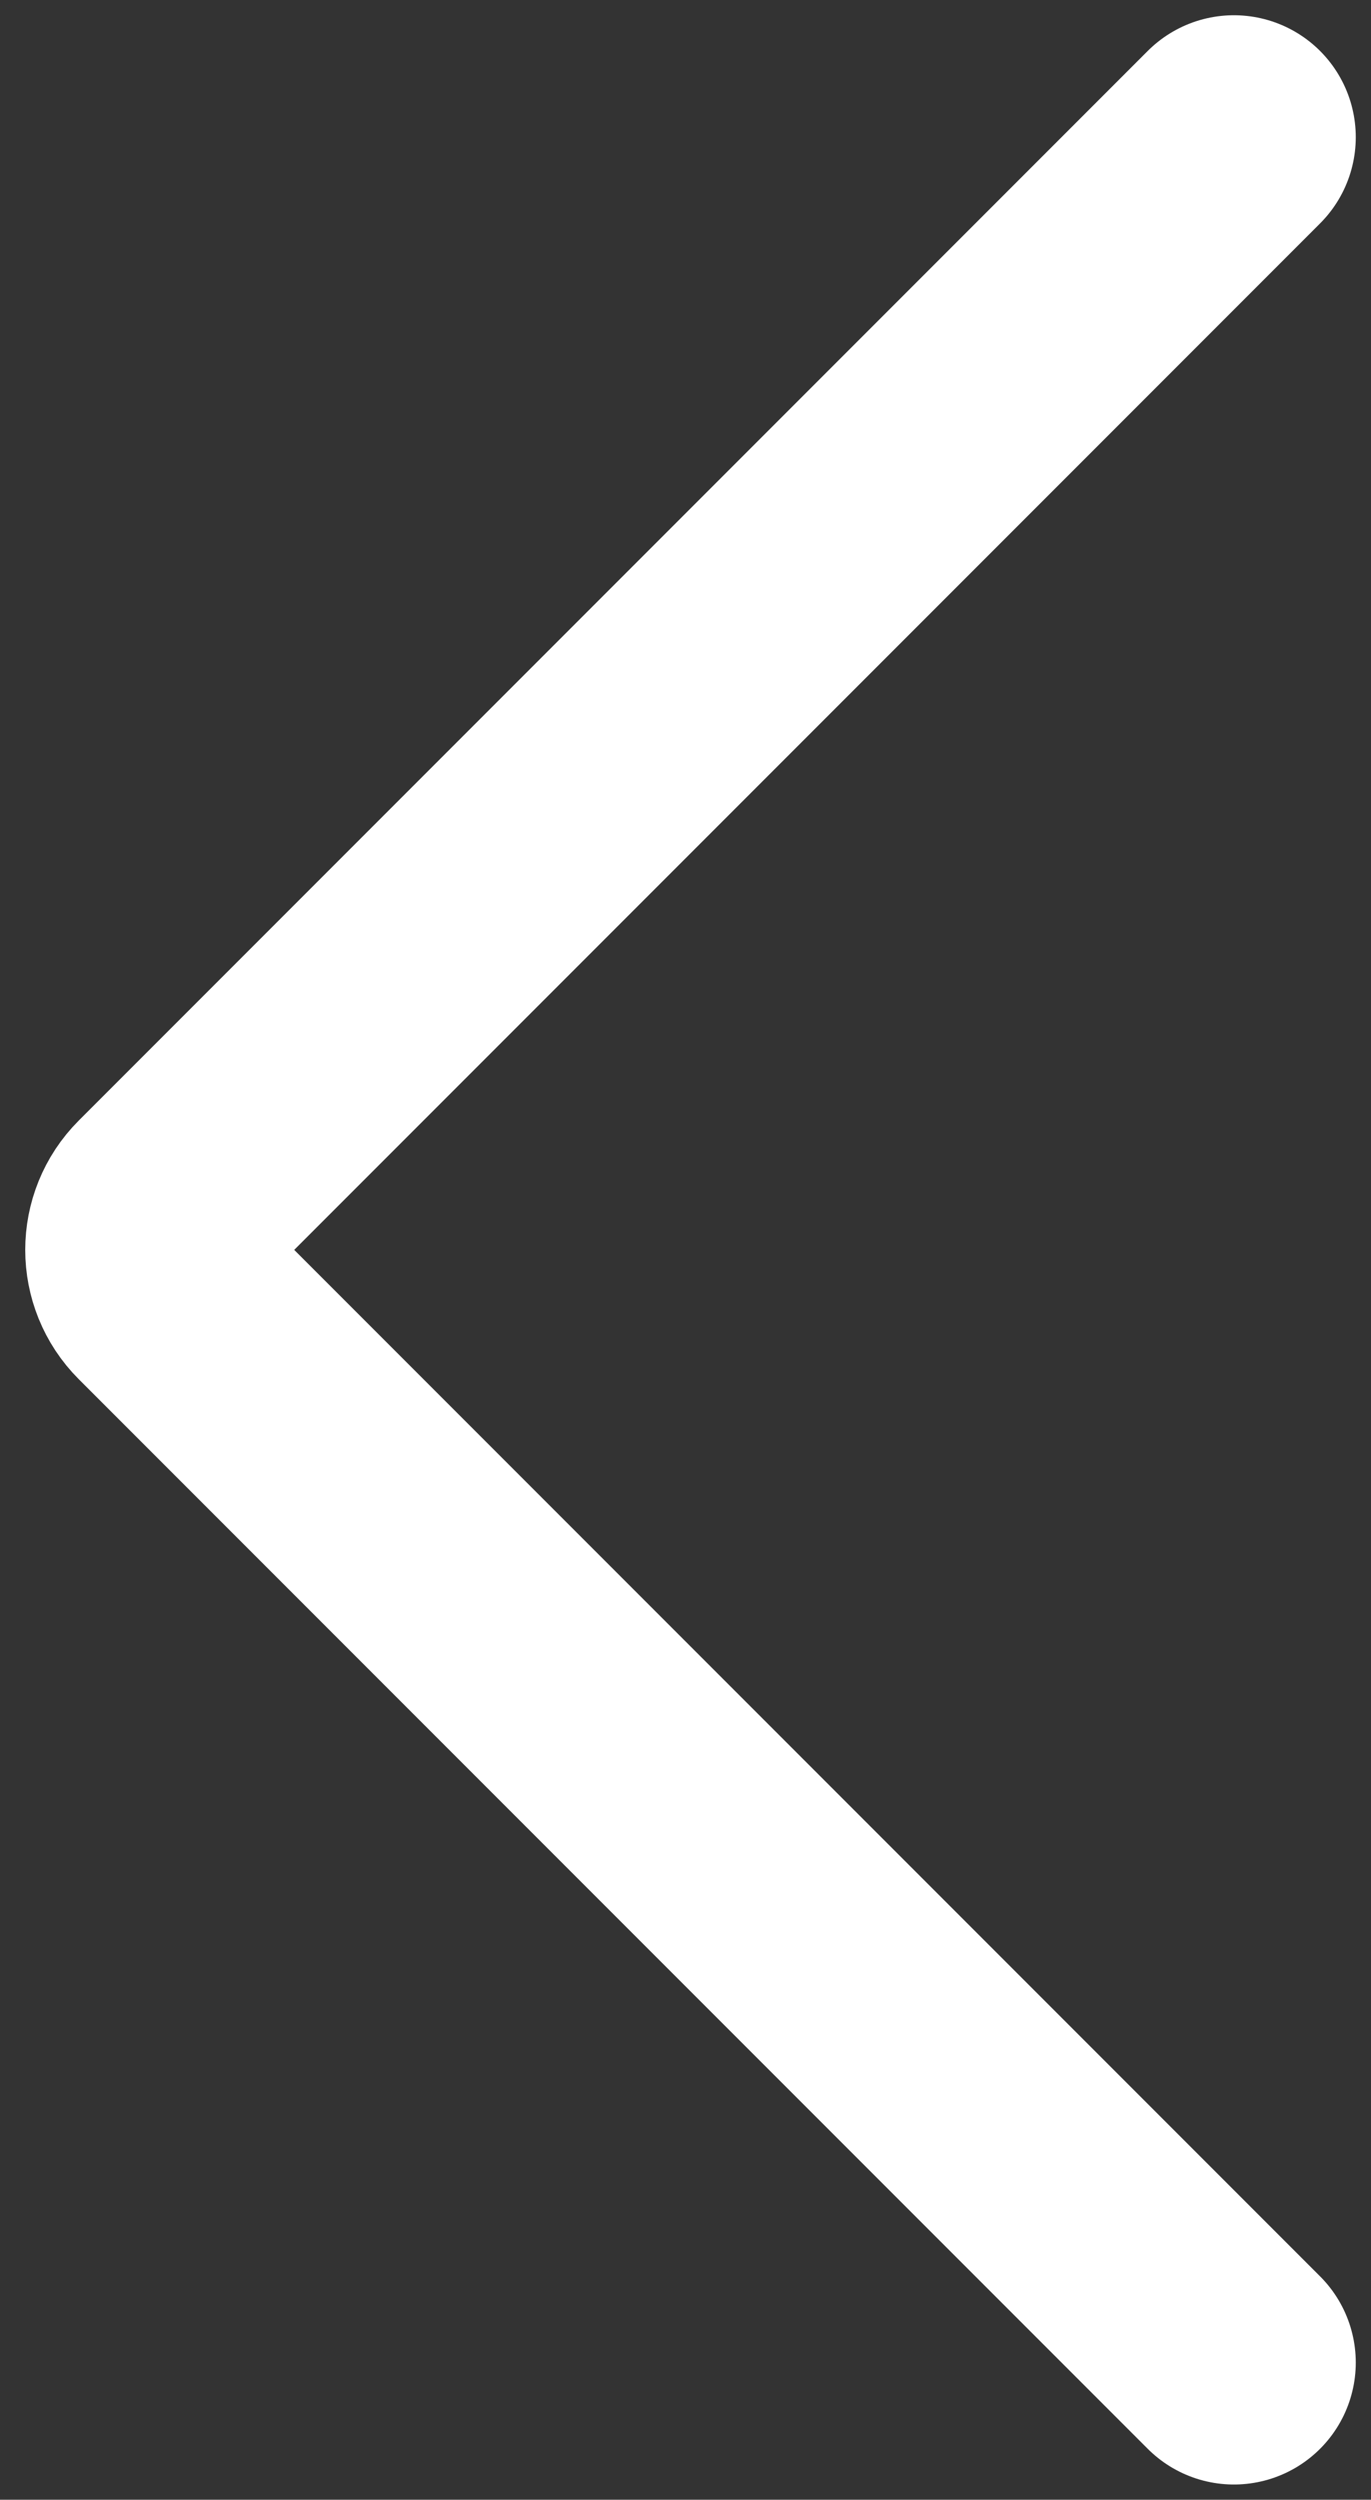 <?xml version="1.0" encoding="UTF-8"?> <svg xmlns="http://www.w3.org/2000/svg" width="45" height="82" viewBox="0 0 45 82" fill="none"><rect x="0" y="0" width="45" height="82" fill="#333333" stroke="none"/> <path d="M40.5 4.5L5.414 39.586C4.633 40.367 4.633 41.633 5.414 42.414L40.5 77.5" stroke="white" stroke-width="8" stroke-linecap="round"></path> </svg> 